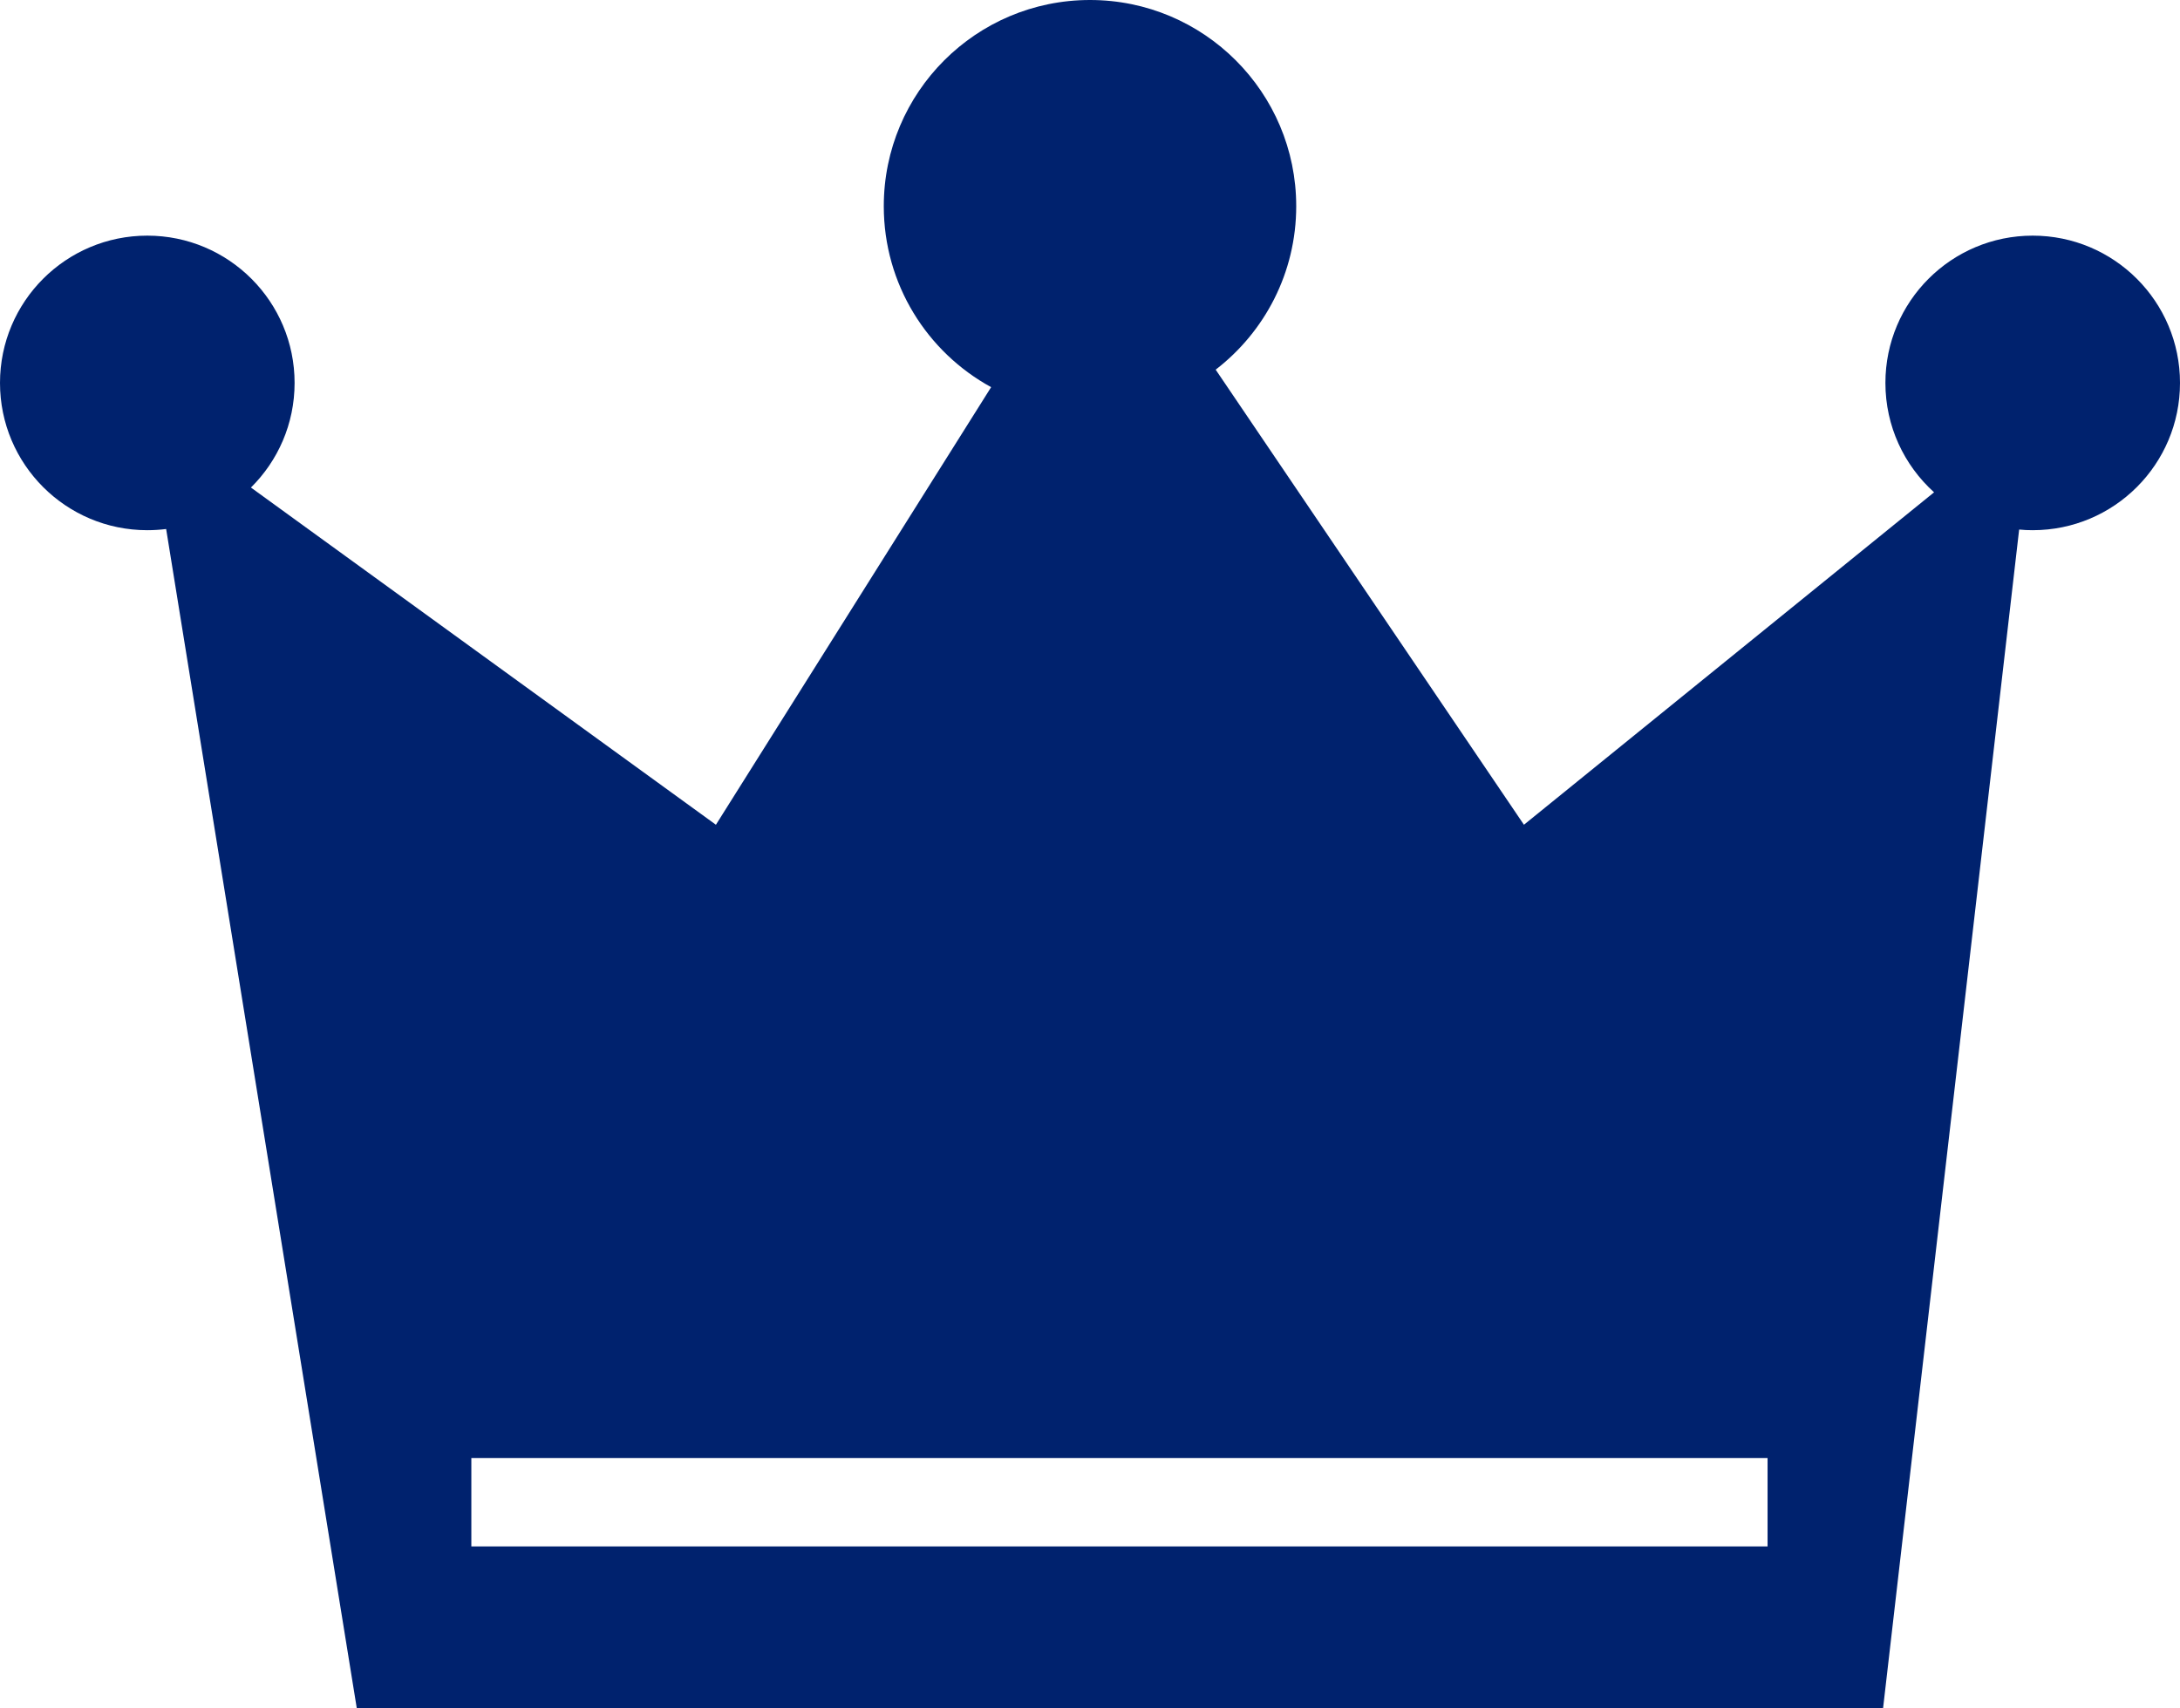 <svg width="37" height="29" viewBox="0 0 37 29" fill="none" xmlns="http://www.w3.org/2000/svg">
<path fill-rule="evenodd" clip-rule="evenodd" d="M22 3.5C22 4.63 21.464 5.635 20.633 6.275L25.865 14L32.826 8.357C32.319 7.899 32 7.237 32 6.5C32 5.119 33.119 4 34.5 4C35.881 4 37 5.119 37 6.5C37 7.881 35.881 9 34.5 9C34.422 9 34.346 8.997 34.27 8.989L31.96 29H6.056L2.82 8.98C2.715 8.993 2.608 9 2.5 9C1.119 9 0 7.881 0 6.5C0 5.119 1.119 4 2.5 4C3.881 4 5 5.119 5 6.5C5 7.195 4.717 7.823 4.259 8.276L12.151 14L16.822 6.572C15.736 5.978 15 4.825 15 3.5C15 1.567 16.567 0 18.5 0C20.433 0 22 1.567 22 3.5ZM8 26.25H30V24.75H8V26.25Z" fill="#00226E"/>
</svg>
